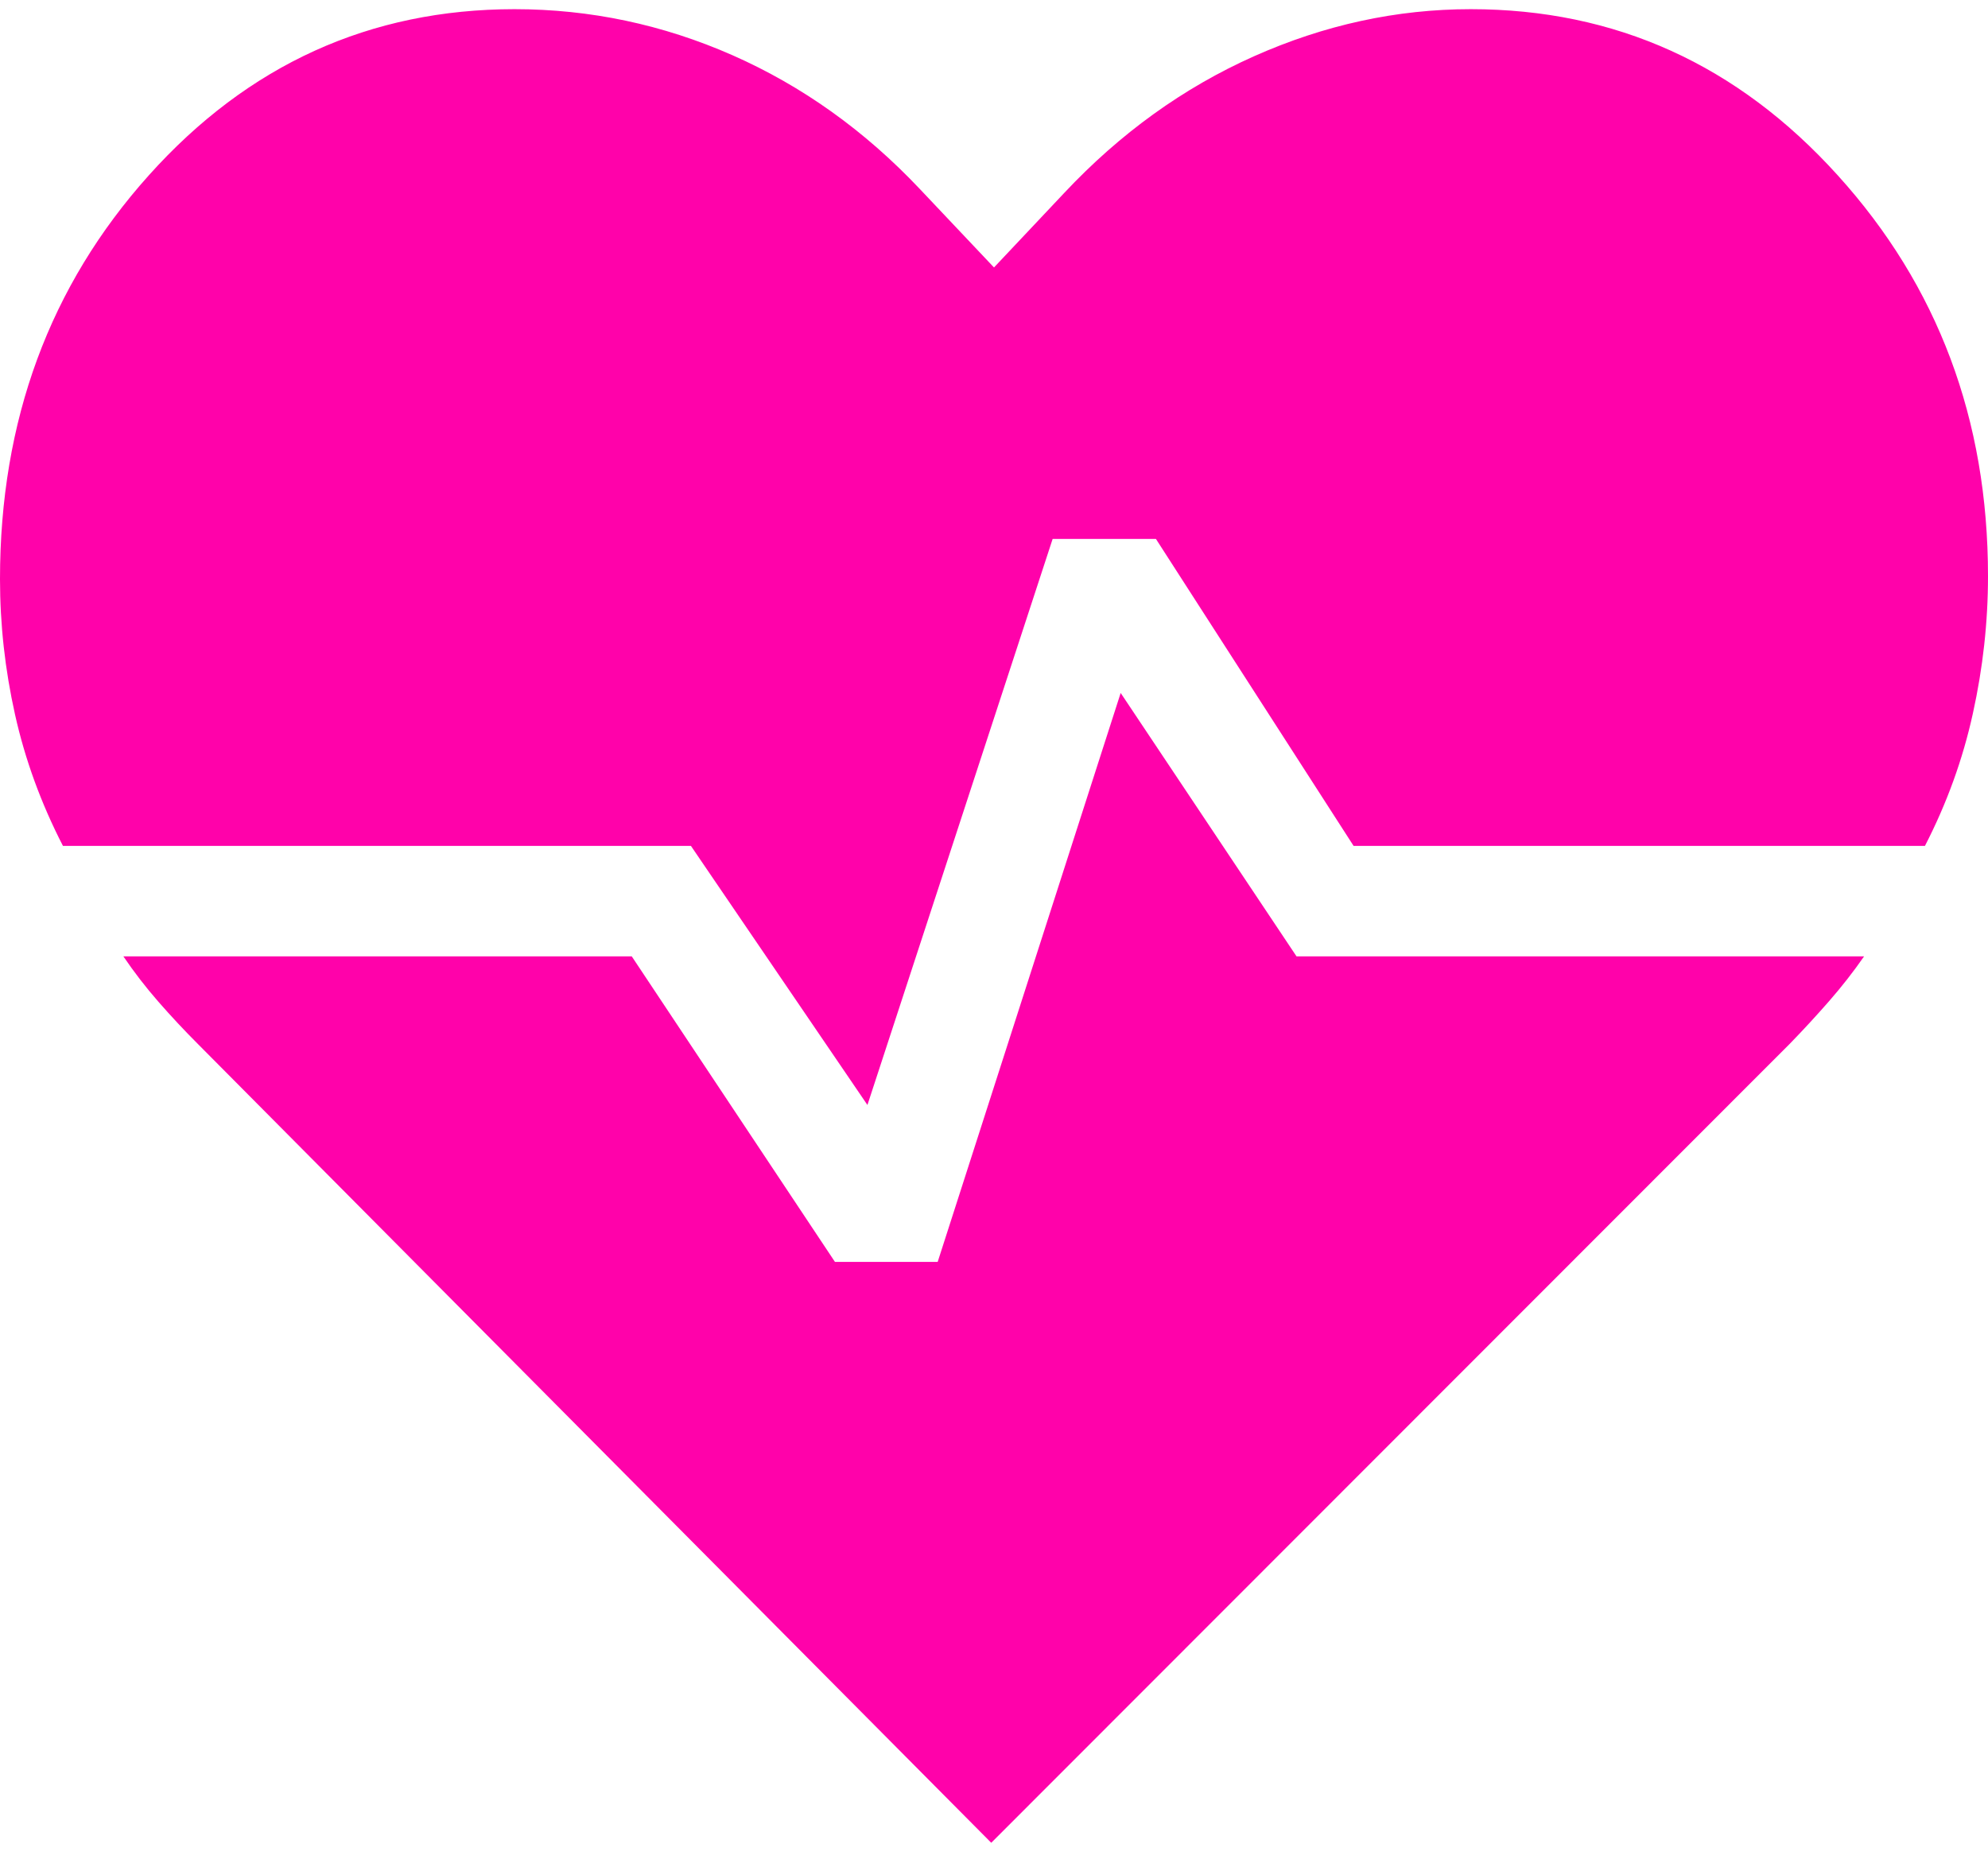 <svg xmlns="http://www.w3.org/2000/svg" width="150" height="140" viewBox="0 0 150 140" fill="none"><path d="M110.975 0.692C121.875 0.692 131.103 4.869 138.658 13.225C146.219 21.575 150 31.658 150 43.475C150 46.942 149.619 50.397 148.858 53.842C148.103 57.286 146.897 60.617 145.242 63.833H102.133L87.217 40.667H79.425L65.45 83.383L52.133 63.833H4.75C3.094 60.617 1.889 57.311 1.133 53.917C0.378 50.528 0 47.122 0 43.7C0 31.733 3.744 21.575 11.233 13.225C18.722 4.875 27.917 0.697 38.817 0.692C44.522 0.692 50.006 1.85 55.267 4.167C60.528 6.489 65.236 9.85 69.392 14.25L75 20.183L80.292 14.567C84.519 10.061 89.292 6.622 94.608 4.25C99.925 1.878 105.381 0.692 110.975 0.692ZM74.792 139.058L14.967 78.817C13.922 77.772 12.919 76.7 11.958 75.6C10.997 74.5 10.114 73.356 9.308 72.167H47.667L63 95.225H70.75L84.558 52.292L97.825 72.167H140.65C139.85 73.322 138.969 74.45 138.008 75.55C137.047 76.65 136.058 77.722 135.042 78.767L74.792 139.058Z" fill="#FF02AA"></path></svg>